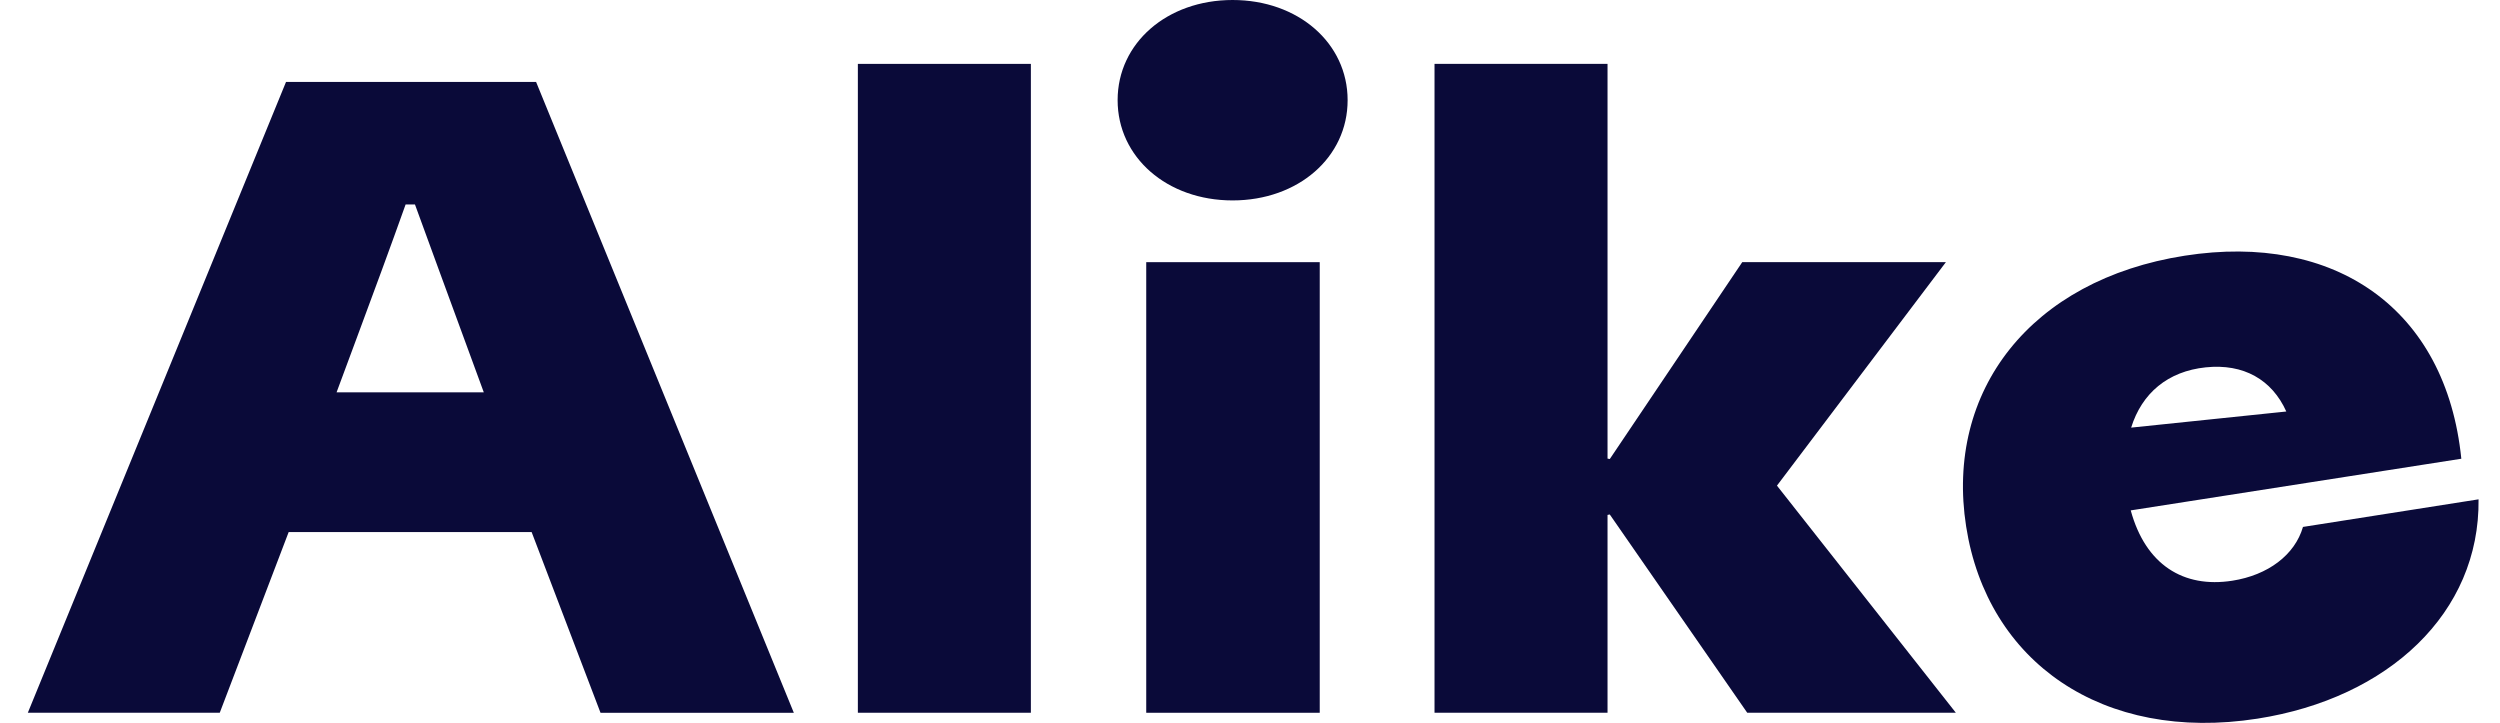 <?xml version="1.0" encoding="UTF-8"?> <svg xmlns="http://www.w3.org/2000/svg" width="83" height="24" viewBox="0 0 83 24" fill="none"><path d="M17.65 17.664H9.584L7.296 23.663H0.924L9.496 2.72H17.798L26.355 23.664H19.937L17.65 17.664ZM13.466 6.789C12.998 8.104 12.376 9.792 11.873 11.142L11.174 13.026H16.062L15.36 11.112C14.875 9.779 14.25 8.1 13.777 6.789H13.466Z" fill="#0A0A39"></path><path d="M28.481 2.121H34.225V23.663H28.481V2.121Z" fill="#0A0A39"></path><path d="M38.055 8.704H43.815V23.664H38.055V8.704Z" fill="#0A0A39"></path><path d="M47.626 2.121H53.37V15.225L53.445 15.24L57.843 8.703H64.604L58.995 16.123L64.934 23.663H58.008L53.445 17.081L53.37 17.095V23.663H47.626V2.121Z" fill="#0A0A39"></path><path d="M76.459 17.494C76.189 18.425 75.297 19.095 74.111 19.28C72.489 19.533 71.234 18.75 70.74 16.945L81.716 15.23C81.209 10.238 77.514 7.711 72.533 8.489C67.419 9.288 64.572 12.972 65.276 17.48C65.978 21.974 69.804 24.662 74.949 23.859C79.303 23.179 82.332 20.347 82.288 16.578L76.459 17.494ZM73.23 12.196C74.486 12.065 75.428 12.603 75.905 13.662L70.754 14.197C71.11 13.055 71.969 12.327 73.23 12.196Z" fill="#0A0A39"></path><path d="M40.922 6.654C38.745 6.654 37.105 5.223 37.105 3.325C37.105 1.429 38.746 0 40.922 0C43.099 0 44.741 1.429 44.741 3.325C44.742 5.223 43.1 6.654 40.922 6.654Z" fill="#0A0A39"></path></svg> 